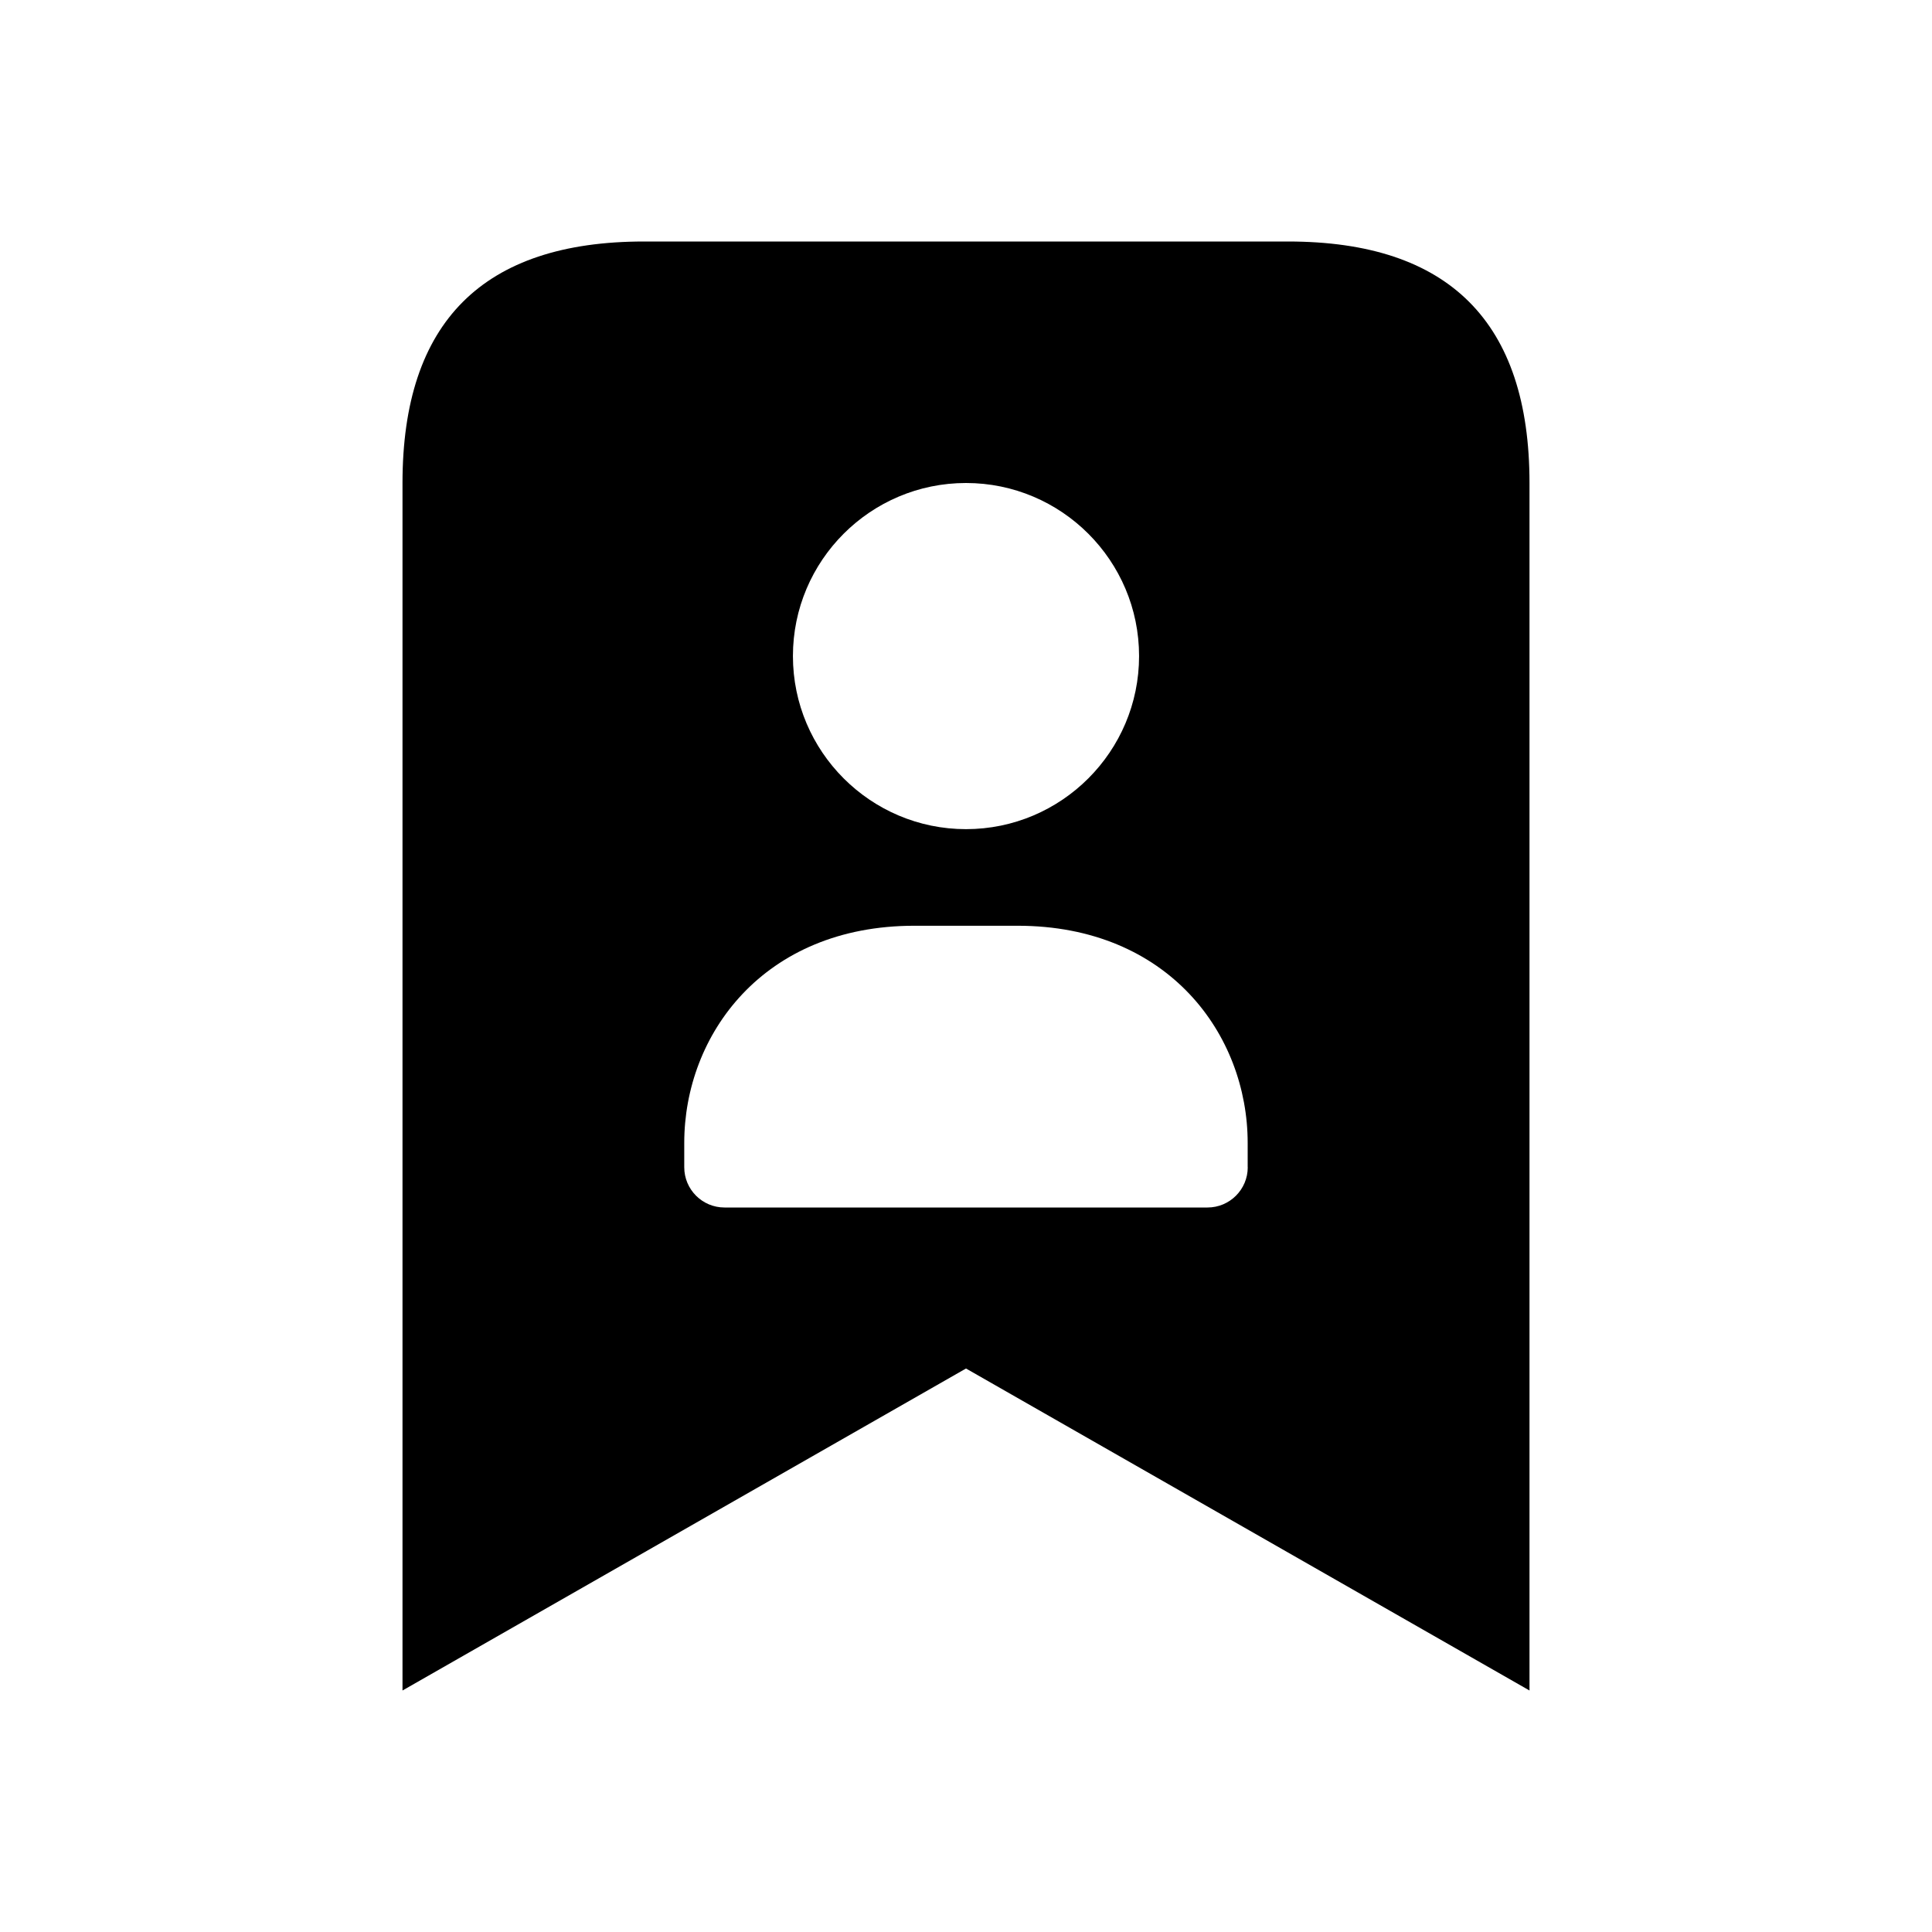 <svg width="24" height="24" viewBox="0 0 24 24" fill="none" xmlns="http://www.w3.org/2000/svg">
<path d="M16 3H8C6 3 5 4 5 6V21L12 17L19 21V6C19 4 18 3 16 3ZM12 6C13.186 6 14.15 6.964 14.15 8.15C14.15 9.336 13.185 10.3 12 10.3C10.815 10.3 9.85 9.336 9.85 8.15C9.85 6.964 10.814 6 12 6ZM15.5 14.5C15.5 14.776 15.276 15 15 15H9C8.724 15 8.5 14.776 8.5 14.5V14.197C8.5 12.857 9.481 11.5 11.358 11.5H12.641C14.518 11.5 15.499 12.856 15.499 14.197V14.5H15.5Z" fill="black"/>
</svg>
